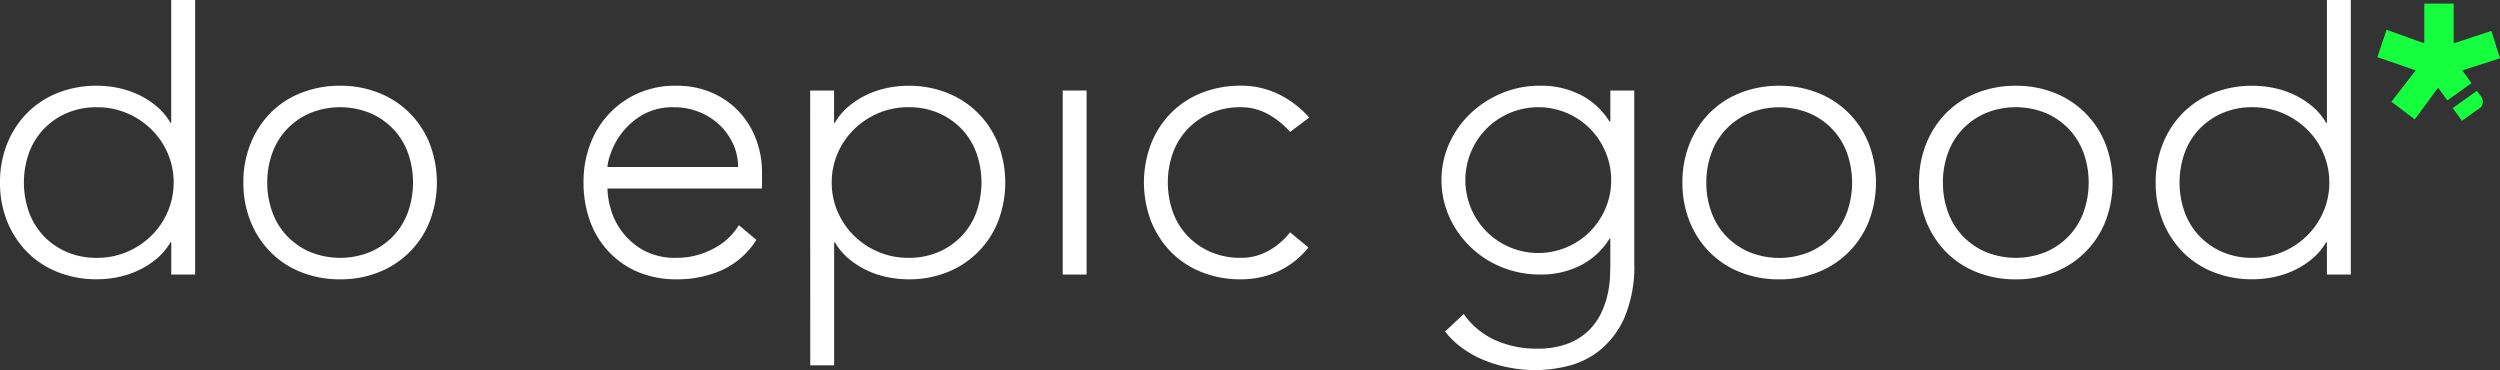 <svg xmlns="http://www.w3.org/2000/svg" width="232" height="34.349" viewBox="0 0 232 34.349"><rect x="0" y="0" width="232" height="34.349" fill="#333333" stroke="none"/><path d="M15.894,24.677H15.82a5.744,5.744,0,0,1-1.294,1.534,7.765,7.765,0,0,1-1.681,1.072,8.417,8.417,0,0,1-1.9.628,9.823,9.823,0,0,1-1.959.2,9.655,9.655,0,0,1-3.622-.666,8.224,8.224,0,0,1-2.846-1.867A8.605,8.605,0,0,1,.665,22.737,9.516,9.516,0,0,1,0,19.133a9.52,9.52,0,0,1,.665-3.6,8.617,8.617,0,0,1,1.848-2.846A8.224,8.224,0,0,1,5.36,10.816a9.655,9.655,0,0,1,3.622-.666,9.863,9.863,0,0,1,1.959.2,8.475,8.475,0,0,1,1.9.629,7.786,7.786,0,0,1,1.681,1.072,5.759,5.759,0,0,1,1.294,1.534h.074V2.194h2.217V27.671H15.894Zm.222-5.544a6.747,6.747,0,0,0-.554-2.717A6.96,6.96,0,0,0,14.046,14.2a7.287,7.287,0,0,0-2.254-1.5,7.056,7.056,0,0,0-2.809-.554,6.876,6.876,0,0,0-2.808.554,6.508,6.508,0,0,0-2.144,1.5A6.344,6.344,0,0,0,2.68,16.416a8.212,8.212,0,0,0,0,5.434,6.344,6.344,0,0,0,1.349,2.218,6.508,6.508,0,0,0,2.144,1.5,6.876,6.876,0,0,0,2.808.554,7.056,7.056,0,0,0,2.809-.554,7.287,7.287,0,0,0,2.254-1.5,6.96,6.96,0,0,0,1.516-2.218,6.747,6.747,0,0,0,.554-2.717" transform="translate(0 -2.194)" fill="#fff"/><path d="M40.241,25.353a9.52,9.52,0,0,1,.666-3.6A8.6,8.6,0,0,1,42.755,18.9,8.218,8.218,0,0,1,45.6,17.037a9.653,9.653,0,0,1,3.622-.666,9.518,9.518,0,0,1,3.6.666,8.364,8.364,0,0,1,4.713,4.713,10.091,10.091,0,0,1,0,7.208,8.364,8.364,0,0,1-4.713,4.713,9.518,9.518,0,0,1-3.6.666A9.653,9.653,0,0,1,45.6,33.67,8.218,8.218,0,0,1,42.755,31.8a8.588,8.588,0,0,1-1.848-2.846,9.516,9.516,0,0,1-.666-3.6m2.218,0a7.913,7.913,0,0,0,.461,2.717,6.369,6.369,0,0,0,1.349,2.218,6.517,6.517,0,0,0,2.144,1.5,7.395,7.395,0,0,0,5.619,0,6.517,6.517,0,0,0,2.144-1.5,6.379,6.379,0,0,0,1.35-2.218,8.231,8.231,0,0,0,0-5.434,6.379,6.379,0,0,0-1.35-2.218,6.517,6.517,0,0,0-2.144-1.5,7.395,7.395,0,0,0-5.619,0,6.517,6.517,0,0,0-2.144,1.5,6.369,6.369,0,0,0-1.349,2.218,7.913,7.913,0,0,0-.461,2.717" transform="translate(-17.657 -8.415)" fill="#fff"/><path d="M112.53,30.676a7.483,7.483,0,0,1-3.2,2.809,10.184,10.184,0,0,1-4.2.85,9.108,9.108,0,0,1-3.549-.665A7.99,7.99,0,0,1,98.854,31.8,8.193,8.193,0,0,1,97.1,28.957a10.406,10.406,0,0,1-.61-3.641,9.761,9.761,0,0,1,.629-3.549,8.473,8.473,0,0,1,1.774-2.828,8.341,8.341,0,0,1,2.7-1.885,8.441,8.441,0,0,1,3.438-.684,8.243,8.243,0,0,1,3.456.684A7.586,7.586,0,0,1,111,18.866a7.688,7.688,0,0,1,1.534,2.569,8.6,8.6,0,0,1,.517,2.92v1.553H98.706a7.594,7.594,0,0,0,.277,1.793A6.337,6.337,0,0,0,100,29.826a6.421,6.421,0,0,0,1.978,1.774,6.165,6.165,0,0,0,3.2.74,7.14,7.14,0,0,0,3.29-.813,5.93,5.93,0,0,0,2.44-2.218Zm-1.7-6.764a5.047,5.047,0,0,0-.462-2.144,5.748,5.748,0,0,0-1.257-1.756,5.962,5.962,0,0,0-1.885-1.2,6.074,6.074,0,0,0-2.311-.444,5.657,5.657,0,0,0-3.013.74,6.6,6.6,0,0,0-1.9,1.7,6.769,6.769,0,0,0-1,1.867,4.932,4.932,0,0,0-.3,1.238Z" transform="translate(-42.337 -8.415)" fill="#fff"/><path d="M133.964,16.815h2.218v2.994h.074a5.757,5.757,0,0,1,1.294-1.534,7.777,7.777,0,0,1,1.682-1.072,8.447,8.447,0,0,1,1.9-.629,9.857,9.857,0,0,1,1.959-.2,9.518,9.518,0,0,1,3.6.666,8.363,8.363,0,0,1,4.713,4.713,10.1,10.1,0,0,1,0,7.208A8.363,8.363,0,0,1,146.7,33.67a9.518,9.518,0,0,1-3.6.666,9.817,9.817,0,0,1-1.959-.2,8.39,8.39,0,0,1-1.9-.628,7.755,7.755,0,0,1-1.682-1.072,5.742,5.742,0,0,1-1.294-1.534h-.074V42.319h-2.218Zm2,8.538a6.738,6.738,0,0,0,.554,2.717,6.951,6.951,0,0,0,1.516,2.218,7.274,7.274,0,0,0,2.254,1.5,7.05,7.05,0,0,0,2.809.554,6.884,6.884,0,0,0,2.809-.554,6.523,6.523,0,0,0,2.144-1.5A6.353,6.353,0,0,0,149.4,28.07a8.222,8.222,0,0,0,0-5.434,6.353,6.353,0,0,0-1.349-2.218,6.523,6.523,0,0,0-2.144-1.5,6.884,6.884,0,0,0-2.809-.554,7.05,7.05,0,0,0-2.809.554,7.274,7.274,0,0,0-2.254,1.5,6.951,6.951,0,0,0-1.516,2.218,6.738,6.738,0,0,0-.554,2.717" transform="translate(-58.781 -8.415)" fill="#fff"/><rect width="2.218" height="17.077" transform="translate(98.618 8.4)" fill="#fff"/><path d="M204.423,31.379a7.992,7.992,0,0,1-2.846,2.236,8.227,8.227,0,0,1-3.437.721,9.666,9.666,0,0,1-3.622-.665A8.225,8.225,0,0,1,191.67,31.8a8.588,8.588,0,0,1-1.848-2.846,10.1,10.1,0,0,1,0-7.208A8.6,8.6,0,0,1,191.67,18.9a8.232,8.232,0,0,1,2.846-1.867,9.666,9.666,0,0,1,3.622-.665,7.927,7.927,0,0,1,3.493.776,9.186,9.186,0,0,1,2.865,2.181l-1.775,1.331a7.685,7.685,0,0,0-2.107-1.682,5.187,5.187,0,0,0-2.477-.61,6.881,6.881,0,0,0-2.809.554,6.507,6.507,0,0,0-2.144,1.5,6.342,6.342,0,0,0-1.349,2.217,8.212,8.212,0,0,0,0,5.434,6.344,6.344,0,0,0,1.349,2.218,6.507,6.507,0,0,0,2.144,1.5,6.89,6.89,0,0,0,2.809.554,5.2,5.2,0,0,0,2.569-.647,6.715,6.715,0,0,0,2.014-1.719Z" transform="translate(-82.999 -8.415)" fill="#fff"/><path d="M256.245,32.783a12.149,12.149,0,0,1-.924,5.138,8.131,8.131,0,0,1-2.311,3.031,7.687,7.687,0,0,1-2.976,1.441,12.842,12.842,0,0,1-2.883.37,13.278,13.278,0,0,1-2.532-.24,12.056,12.056,0,0,1-2.347-.7,9.659,9.659,0,0,1-2.015-1.127,7.965,7.965,0,0,1-1.571-1.515l1.738-1.626a7.053,7.053,0,0,0,2.957,2.44,9.3,9.3,0,0,0,3.77.776,8.088,8.088,0,0,0,2.864-.443,5.693,5.693,0,0,0,1.922-1.165,5.584,5.584,0,0,0,1.182-1.589,8.228,8.228,0,0,0,.629-1.737,9.234,9.234,0,0,0,.241-1.645c.024-.517.036-.936.036-1.257V30.565h-.074A6.81,6.81,0,0,1,251.348,33a8.017,8.017,0,0,1-3.863.887,9.232,9.232,0,0,1-3.548-.684,9.031,9.031,0,0,1-4.861-4.675,8.379,8.379,0,0,1,0-6.8,8.842,8.842,0,0,1,1.959-2.772,9.512,9.512,0,0,1,2.9-1.885,9.03,9.03,0,0,1,3.548-.7,8.017,8.017,0,0,1,3.863.887,6.81,6.81,0,0,1,2.606,2.44h.074V16.815h2.218ZM254.1,25.132a6.588,6.588,0,0,0-.536-2.643A6.722,6.722,0,0,0,249.98,18.9a6.784,6.784,0,0,0-5.286,0,6.722,6.722,0,0,0-3.586,3.586,6.784,6.784,0,0,0,0,5.286,6.722,6.722,0,0,0,3.586,3.586,6.784,6.784,0,0,0,5.286,0,6.722,6.722,0,0,0,3.586-3.586,6.584,6.584,0,0,0,.536-2.643" transform="translate(-104.586 -8.415)" fill="#fff"/><path d="M278.2,25.353a9.521,9.521,0,0,1,.666-3.6,8.6,8.6,0,0,1,1.848-2.846,8.221,8.221,0,0,1,2.846-1.867,9.658,9.658,0,0,1,3.623-.666,9.52,9.52,0,0,1,3.6.666,8.364,8.364,0,0,1,4.713,4.713,10.09,10.09,0,0,1,0,7.208,8.364,8.364,0,0,1-4.713,4.713,9.52,9.52,0,0,1-3.6.666,9.658,9.658,0,0,1-3.623-.666,8.221,8.221,0,0,1-2.846-1.867,8.588,8.588,0,0,1-1.848-2.846,9.516,9.516,0,0,1-.666-3.6m2.218,0a7.914,7.914,0,0,0,.462,2.717,6.361,6.361,0,0,0,1.349,2.218,6.517,6.517,0,0,0,2.144,1.5,7.395,7.395,0,0,0,5.619,0,6.523,6.523,0,0,0,2.144-1.5,6.37,6.37,0,0,0,1.349-2.218,8.221,8.221,0,0,0,0-5.434,6.37,6.37,0,0,0-1.349-2.218,6.523,6.523,0,0,0-2.144-1.5,7.395,7.395,0,0,0-5.619,0,6.517,6.517,0,0,0-2.144,1.5,6.361,6.361,0,0,0-1.349,2.218,7.914,7.914,0,0,0-.462,2.717" transform="translate(-122.071 -8.415)" fill="#fff"/><path d="M317.324,25.353a9.519,9.519,0,0,1,.666-3.6,8.6,8.6,0,0,1,1.848-2.846,8.221,8.221,0,0,1,2.846-1.867,9.658,9.658,0,0,1,3.623-.666,9.52,9.52,0,0,1,3.6.666,8.364,8.364,0,0,1,4.713,4.713,10.091,10.091,0,0,1,0,7.208,8.364,8.364,0,0,1-4.713,4.713,9.52,9.52,0,0,1-3.6.666,9.658,9.658,0,0,1-3.623-.666,8.221,8.221,0,0,1-2.846-1.867,8.587,8.587,0,0,1-1.848-2.846,9.515,9.515,0,0,1-.666-3.6m2.218,0A7.914,7.914,0,0,0,320,28.07a6.362,6.362,0,0,0,1.349,2.218,6.517,6.517,0,0,0,2.144,1.5,7.395,7.395,0,0,0,5.619,0,6.523,6.523,0,0,0,2.144-1.5,6.369,6.369,0,0,0,1.349-2.218,8.221,8.221,0,0,0,0-5.434,6.369,6.369,0,0,0-1.349-2.218,6.523,6.523,0,0,0-2.144-1.5,7.395,7.395,0,0,0-5.619,0,6.517,6.517,0,0,0-2.144,1.5A6.362,6.362,0,0,0,320,22.636a7.914,7.914,0,0,0-.462,2.717" transform="translate(-139.237 -8.415)" fill="#fff"/><path d="M372.342,24.677h-.074a5.763,5.763,0,0,1-1.294,1.534,7.809,7.809,0,0,1-1.682,1.072,8.417,8.417,0,0,1-1.9.628,9.823,9.823,0,0,1-1.959.2,9.66,9.66,0,0,1-3.623-.666,8.221,8.221,0,0,1-2.846-1.867,8.579,8.579,0,0,1-1.848-2.846,9.505,9.505,0,0,1-.665-3.6,9.509,9.509,0,0,1,.665-3.6,8.591,8.591,0,0,1,1.848-2.846,8.221,8.221,0,0,1,2.846-1.867,9.66,9.66,0,0,1,3.623-.666,9.863,9.863,0,0,1,1.959.2,8.475,8.475,0,0,1,1.9.629,7.831,7.831,0,0,1,1.682,1.072,5.778,5.778,0,0,1,1.294,1.534h.074V2.194h2.218V27.671h-2.218Zm.222-5.544a6.756,6.756,0,0,0-.554-2.717,6.962,6.962,0,0,0-1.516-2.218,7.287,7.287,0,0,0-2.254-1.5,7.056,7.056,0,0,0-2.809-.554,6.881,6.881,0,0,0-2.809.554,6.508,6.508,0,0,0-2.144,1.5,6.351,6.351,0,0,0-1.349,2.218,8.2,8.2,0,0,0,0,5.434,6.351,6.351,0,0,0,1.349,2.218,6.508,6.508,0,0,0,2.144,1.5,6.881,6.881,0,0,0,2.809.554,7.056,7.056,0,0,0,2.809-.554,7.287,7.287,0,0,0,2.254-1.5,6.962,6.962,0,0,0,1.516-2.218,6.756,6.756,0,0,0,.554-2.717" transform="translate(-156.404 -2.194)" fill="#fff"/><path d="M398.746,10.594l-2.164,2.939L394.418,11.9l2.244-2.912-3.553-1.229.855-2.538,3.5,1.256V2.792h2.725V6.479l3.5-1.149.8,2.538-3.5,1.122.859,1.18-2.243,1.6Z" transform="translate(-172.49 -2.457)" fill="#15ff3f"/><path d="M407.817,17.211s.4.533.437.6a.794.794,0,0,1-.355,1.13c-.22.141-1.466,1.052-1.466,1.052l-.861-1.179Z" transform="translate(-177.959 -8.783)" fill="#15ff3f"/></svg>